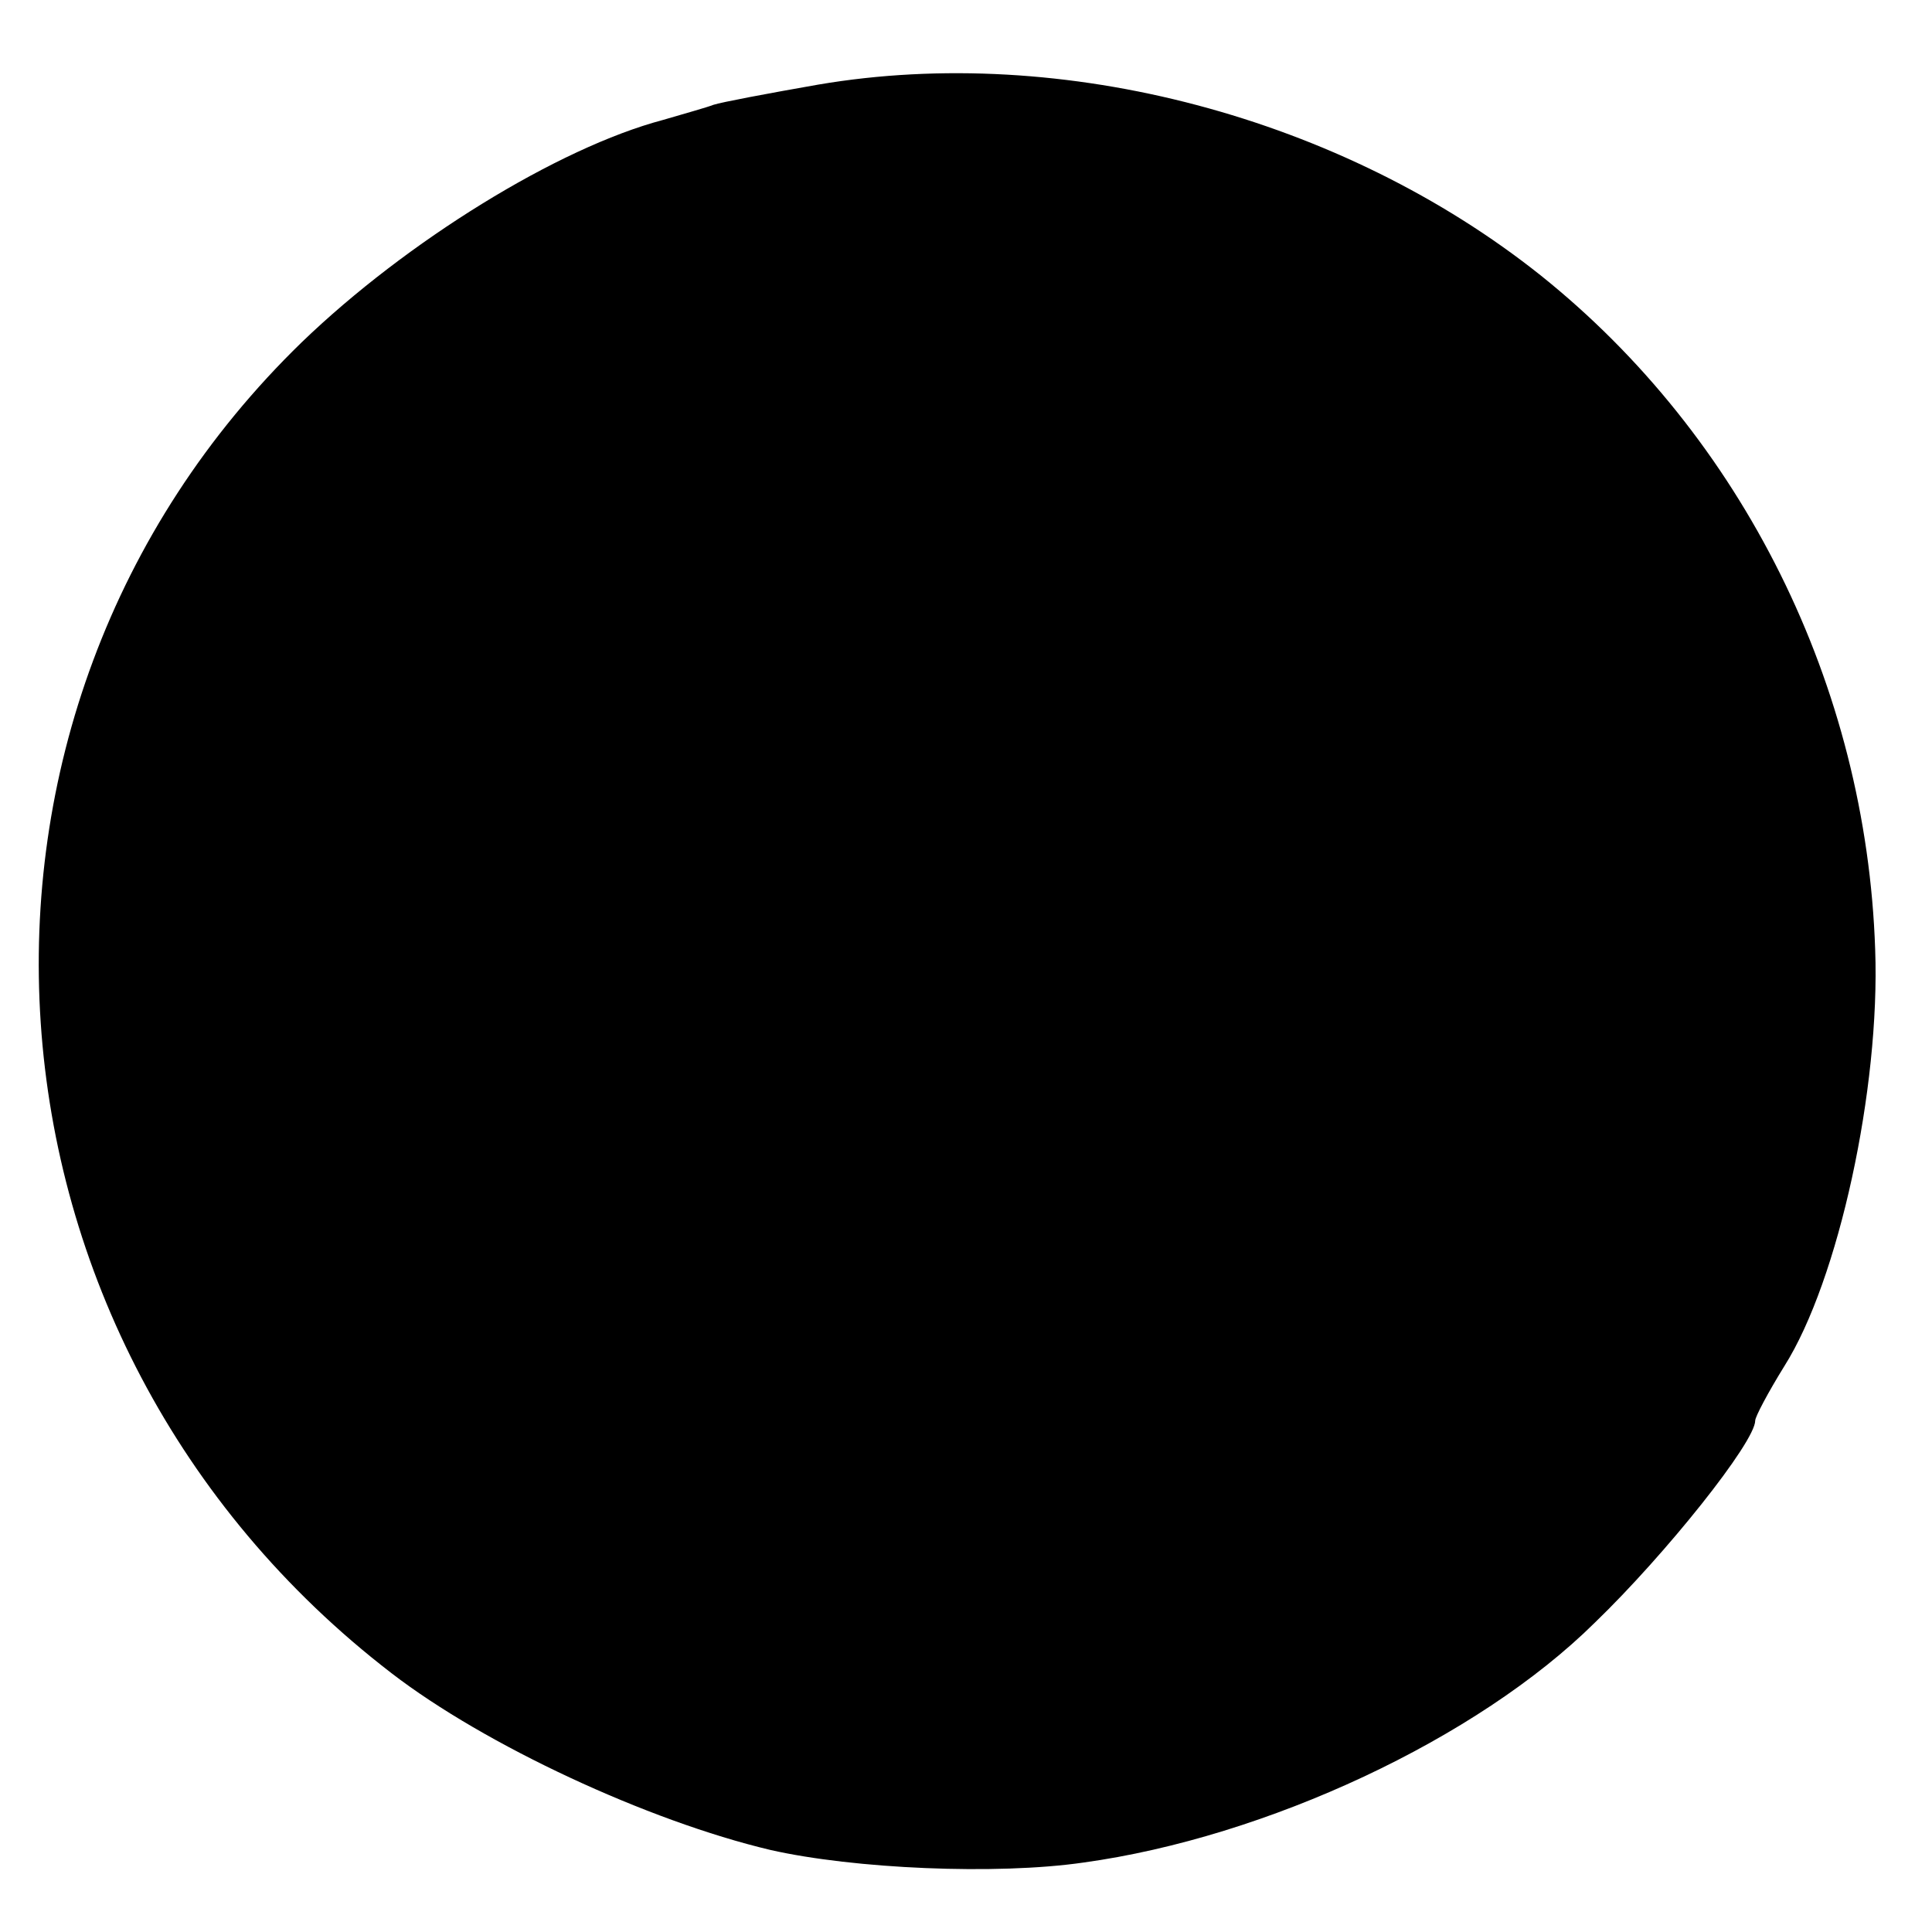 <?xml version="1.0" standalone="no"?>
<!DOCTYPE svg PUBLIC "-//W3C//DTD SVG 20010904//EN"
 "http://www.w3.org/TR/2001/REC-SVG-20010904/DTD/svg10.dtd">
<svg version="1.0" xmlns="http://www.w3.org/2000/svg"
 width="153pt" height="153pt" viewBox="0 0 153 153"
 preserveAspectRatio="xMidYMid meet">
<g transform="translate(0,153) scale(0.1,-0.1)"
fill="#000000" stroke="none">
<path d="M648 1463 c-40 -7 -77 -14 -83 -16 -5 -2 -23 -7 -40 -12 -83 -22
-203 -96 -286 -176 -304 -295 -271 -791 71 -1054 74 -57 203 -117 300 -140 66
-15 179 -20 248 -10 145 20 312 98 405 190 56 54 127 143 127 160 0 3 10 22
23 43 43 68 76 220 72 330 -7 209 -105 406 -265 534 -157 125 -378 184 -572
151z"/>
</g>
</svg>
